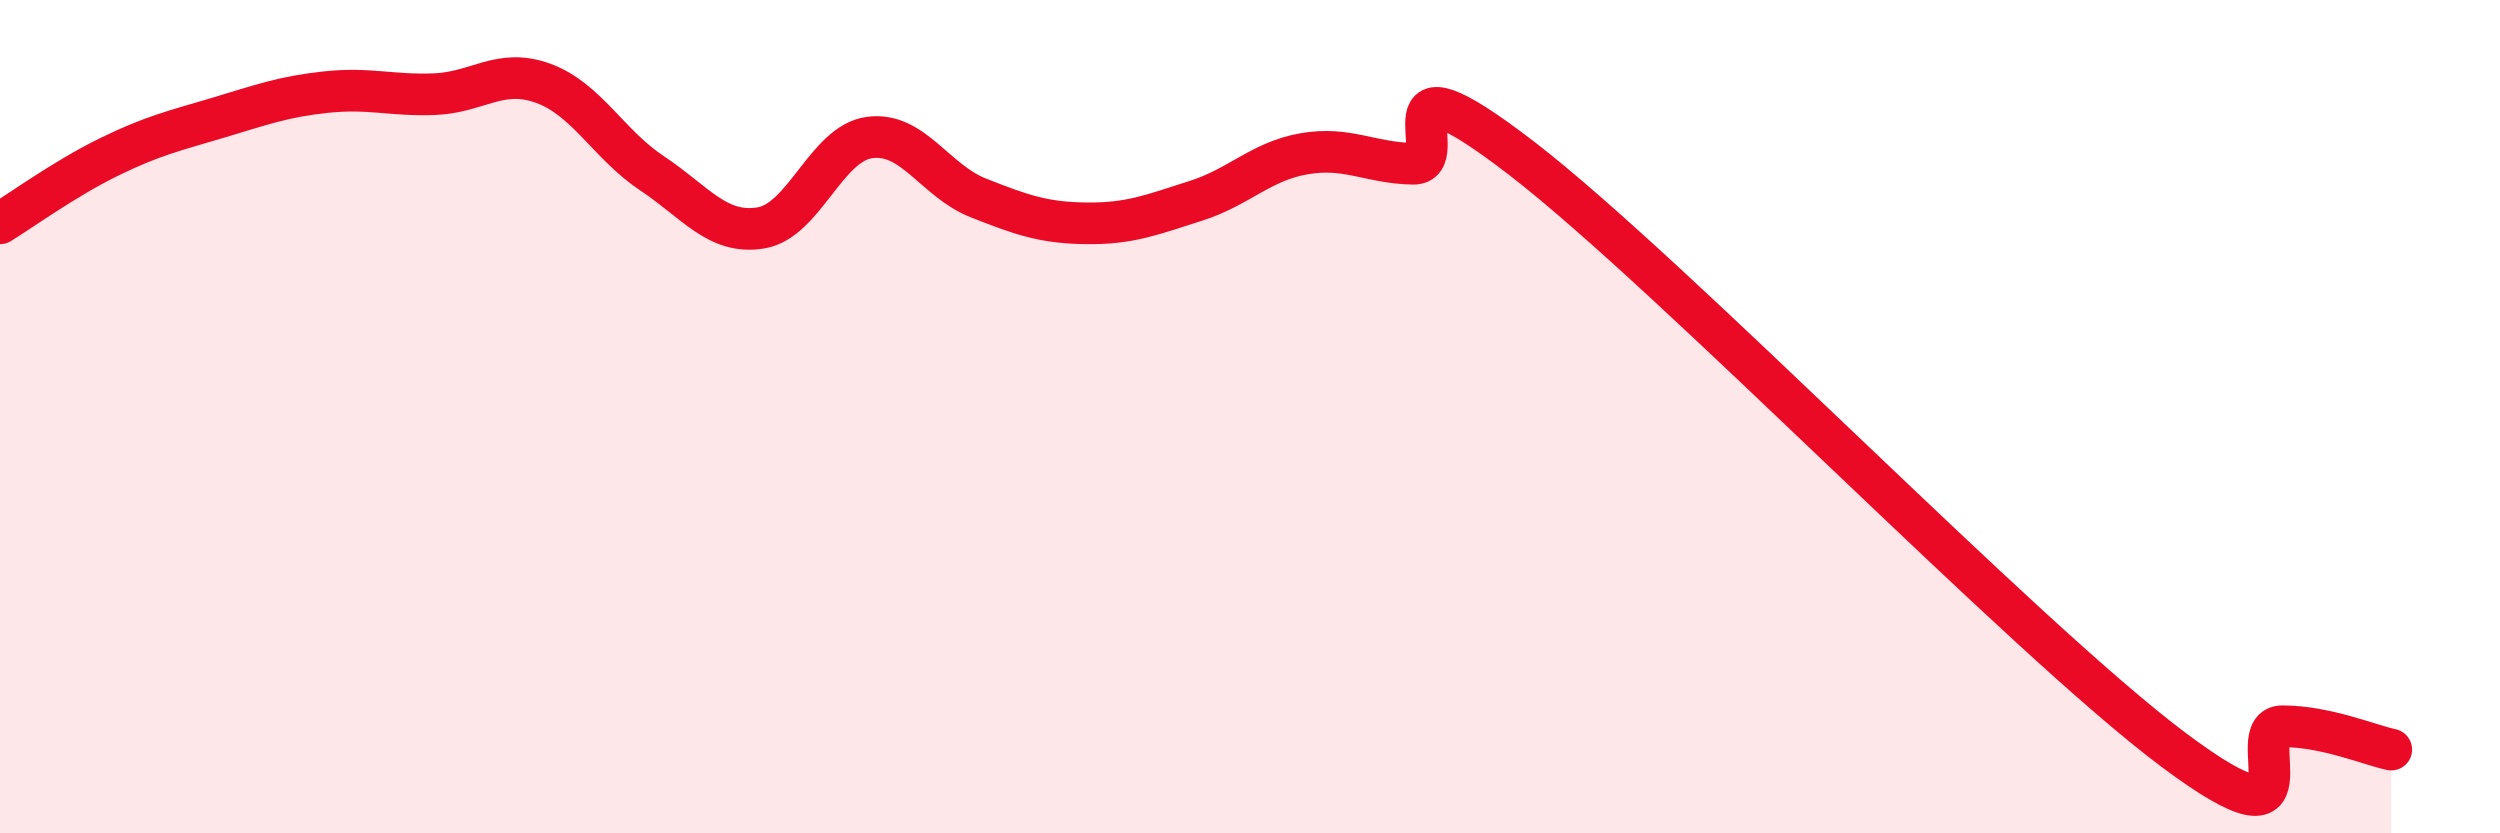 
    <svg width="60" height="20" viewBox="0 0 60 20" xmlns="http://www.w3.org/2000/svg">
      <path
        d="M 0,5.36 C 0.52,5.04 1.57,4.28 2.61,3.77 C 3.65,3.26 4.18,3.14 5.22,2.83 C 6.26,2.52 6.79,2.32 7.83,2.21 C 8.87,2.1 9.39,2.3 10.43,2.26 C 11.47,2.22 12,1.62 13.04,2 C 14.08,2.38 14.61,3.47 15.65,4.16 C 16.69,4.85 17.22,5.64 18.26,5.47 C 19.3,5.3 19.83,3.44 20.87,3.3 C 21.91,3.16 22.44,4.34 23.48,4.75 C 24.52,5.16 25.05,5.35 26.09,5.36 C 27.13,5.37 27.66,5.15 28.7,4.82 C 29.74,4.49 30.26,3.87 31.3,3.69 C 32.34,3.51 32.87,3.91 33.91,3.93 C 34.95,3.95 32.87,0.99 36.52,3.8 C 40.17,6.61 48.52,15.27 52.17,18 C 55.82,20.73 53.74,17.43 54.78,17.43 C 55.82,17.43 56.87,17.88 57.39,17.99L57.39 20L0 20Z"
        fill="#EB0A25"
        opacity="0.1"
        stroke-linecap="round"
        stroke-linejoin="round"
      />
      <path
        d="M 0,5.36 C 0.52,5.04 1.57,4.28 2.61,3.77 C 3.65,3.26 4.18,3.14 5.22,2.83 C 6.26,2.52 6.79,2.32 7.83,2.21 C 8.87,2.1 9.39,2.3 10.43,2.26 C 11.47,2.22 12,1.62 13.04,2 C 14.08,2.38 14.61,3.47 15.65,4.16 C 16.69,4.85 17.22,5.64 18.26,5.47 C 19.3,5.3 19.83,3.44 20.87,3.3 C 21.91,3.16 22.44,4.34 23.48,4.75 C 24.52,5.16 25.05,5.35 26.09,5.36 C 27.13,5.37 27.66,5.15 28.7,4.82 C 29.74,4.49 30.26,3.87 31.3,3.69 C 32.34,3.51 32.87,3.91 33.91,3.93 C 34.95,3.95 32.87,0.99 36.52,3.8 C 40.17,6.61 48.52,15.27 52.17,18 C 55.82,20.73 53.74,17.43 54.78,17.43 C 55.82,17.43 56.87,17.88 57.39,17.99"
        stroke="#EB0A25"
        stroke-width="1"
        fill="none"
        stroke-linecap="round"
        stroke-linejoin="round"
      />
    </svg>
  
